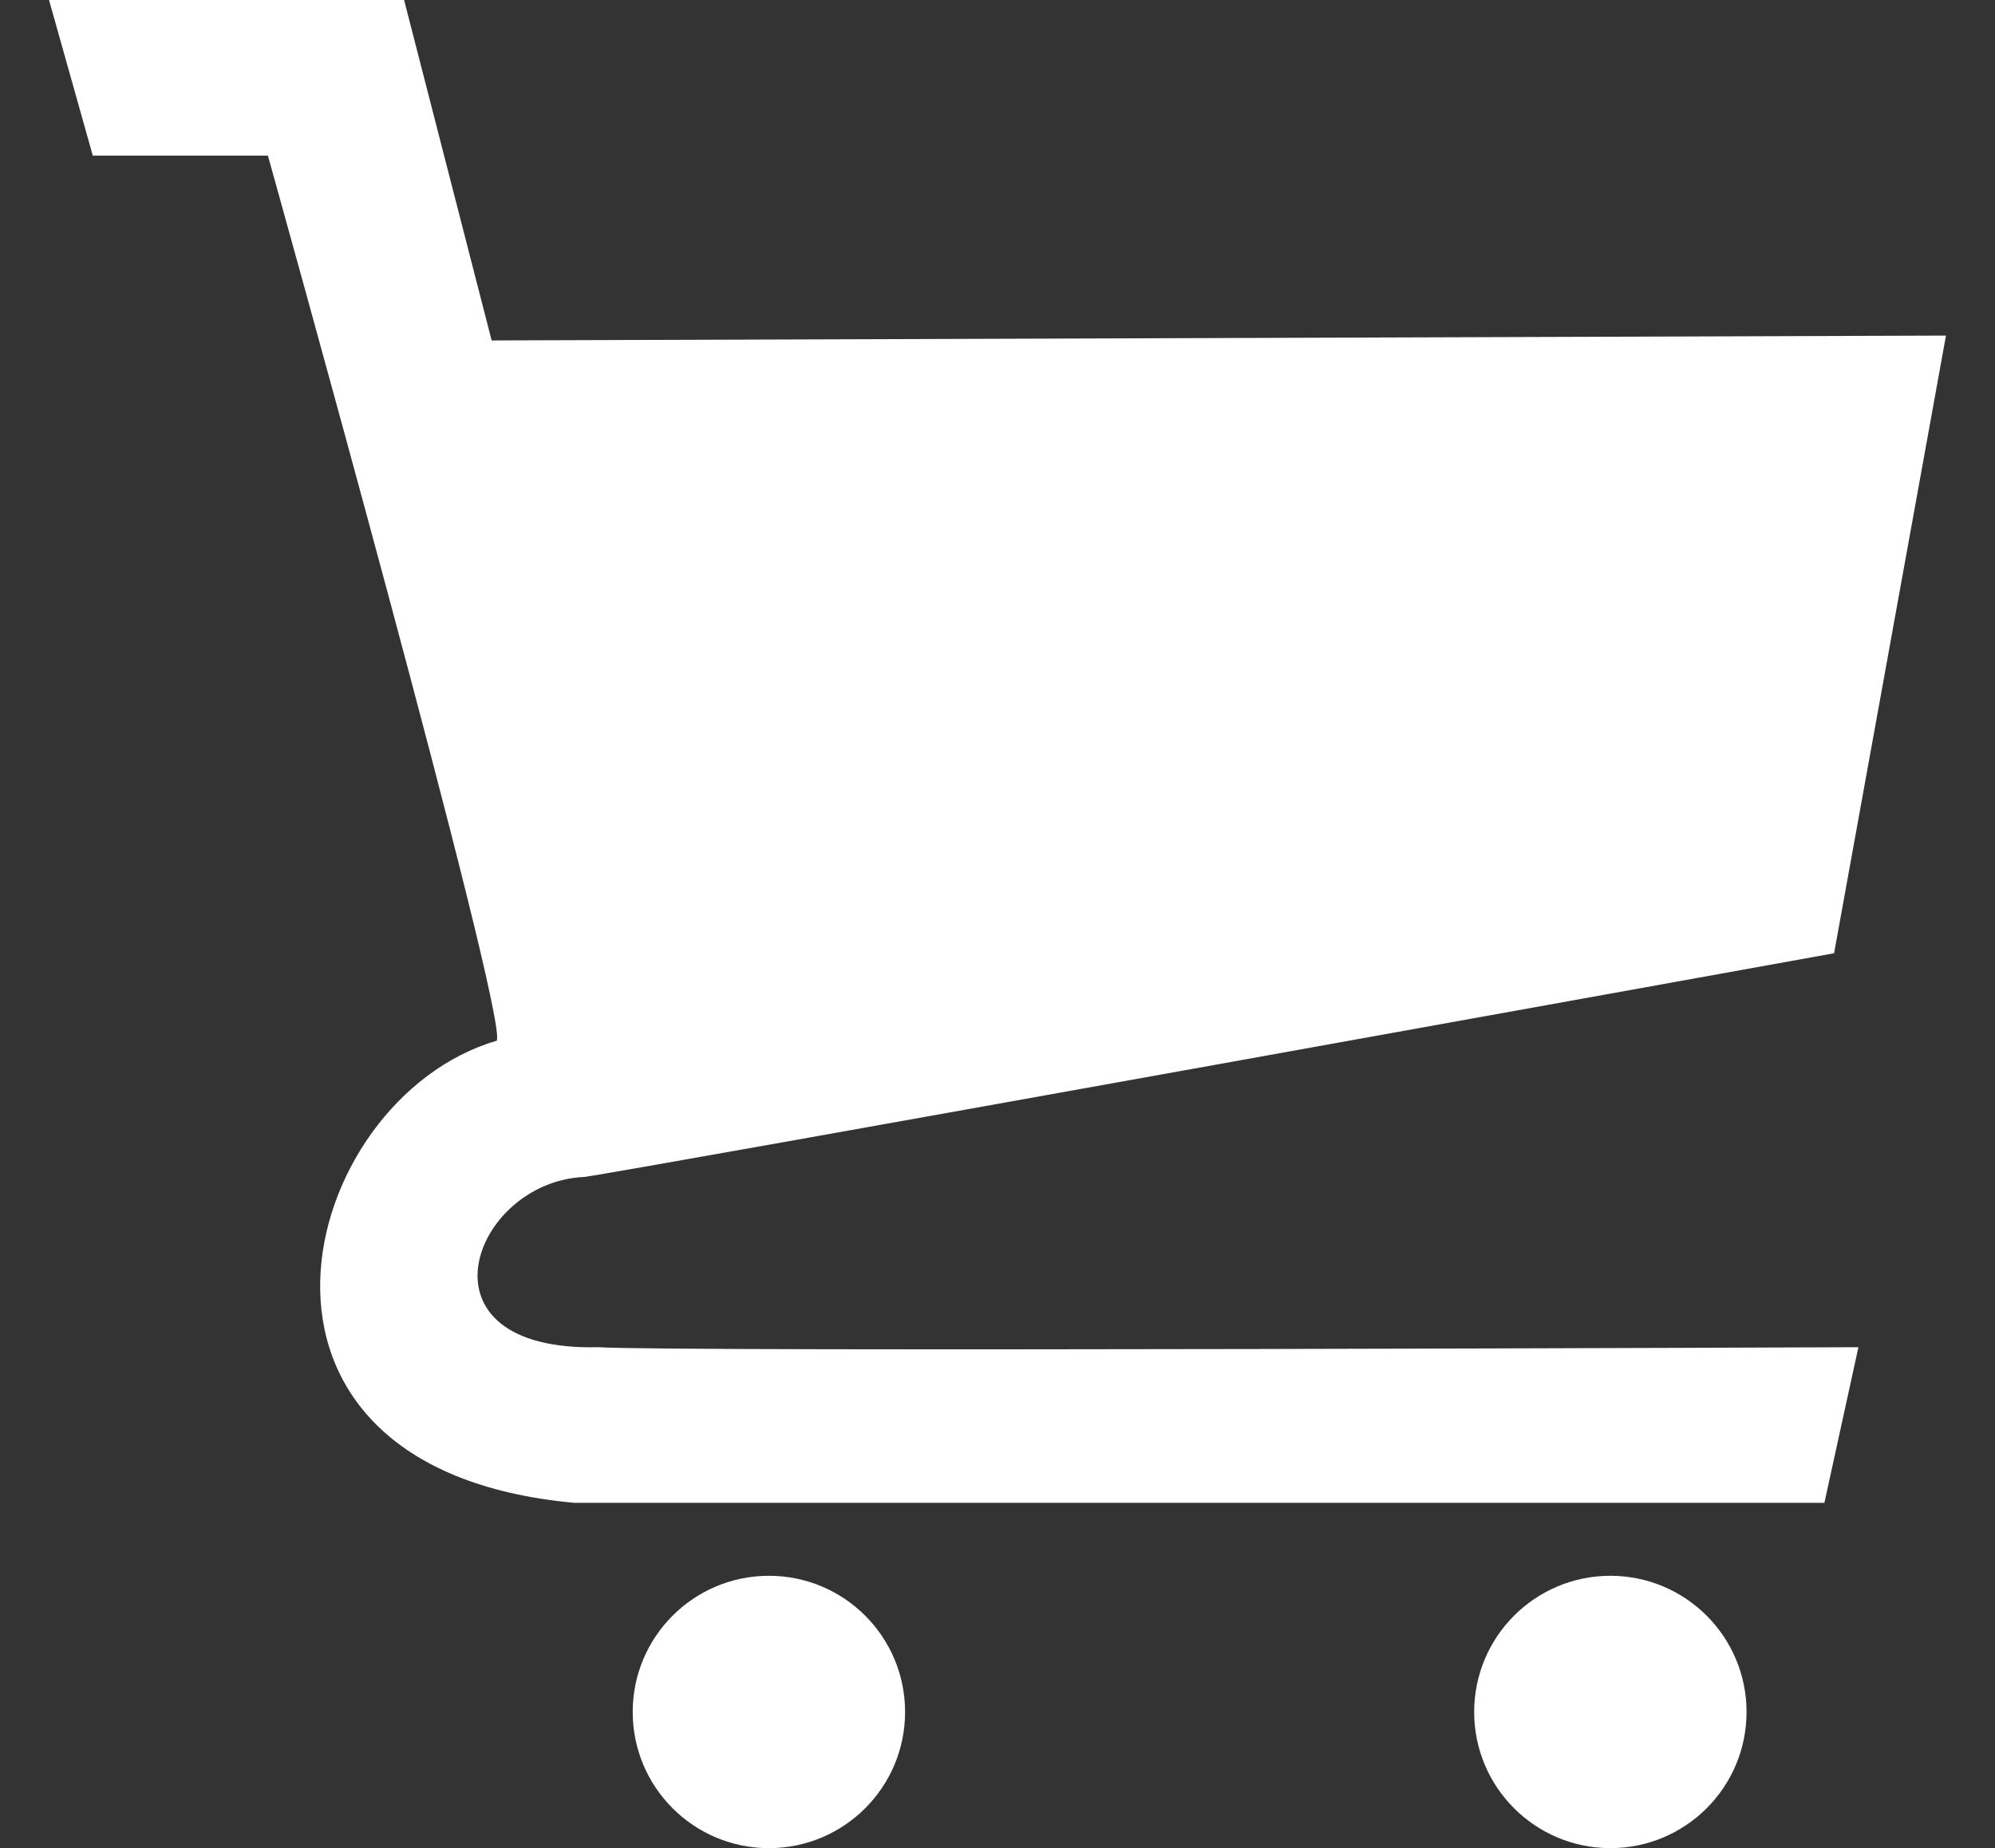 <?xml version="1.0" encoding="iso-8859-1"?>

<svg version="1.1" xmlns="http://www.w3.org/2000/svg" xmlns:xlink="http://www.w3.org/1999/xlink" xmlns:a="http://ns.adobe.com/AdobeSVGViewerExtensions/3.0/" x="0px" y="0px" width="136px" height="126px" viewBox="-3.342 0 136 126" enable-background="new -3.342 0 136 126" xml:space="preserve">
<rect x="-3.342" y="0" width="136" height="126" fill="#333333" stroke="none"/>
<defs>
</defs>
<path fill="#FFFFFF" d="M129.316,22.879l-7.627,42.11c0,0-82.563,14.921-85.215,15.253c-7.626,0.332-11.937,11.937,0.995,11.605
	c4.642,0.331,85.879,0,85.879,0l-2.32,10.61c0,0-83.559,0-85.216,0c-25.532-2.321-18.9-27.521-5.306-31.5
	C31.5,69.963,14.921,10.61,14.921,10.61H2.984L0,0h24.205l5.968,23.21L129.316,22.879z"/>
<ellipse fill="#FFFFFF" cx="49.074" cy="116.716" rx="9.284" ry="9.284"/>
<ellipse fill="#FFFFFF" cx="106.437" cy="116.716" rx="9.284" ry="9.284"/>
</svg>
